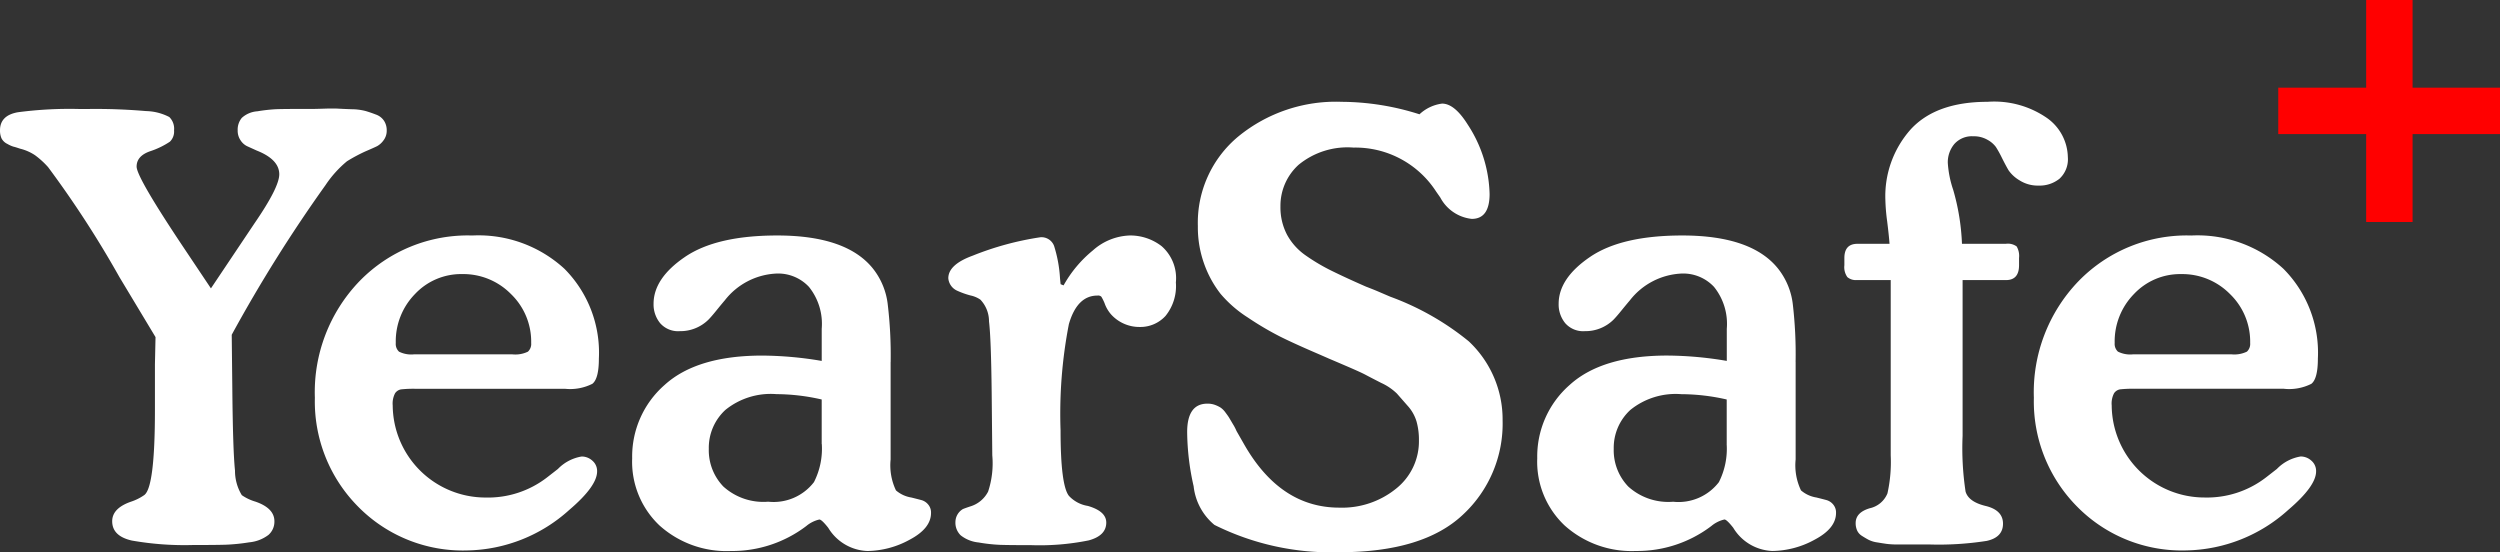 <?xml version="1.0" encoding="UTF-8"?>
<svg xmlns="http://www.w3.org/2000/svg" width="197.753" height="43.68" viewBox="0 0 197.753 43.68">
  <rect x="0" y="0" width="197.753" height="43.68" fill="#333333" stroke="none"/>
  <g id="Group_3127" data-name="Group 3127" transform="translate(-5464.094 11096.88)">
    <g id="Group_3105" data-name="Group 3105">
      <g id="Group_3104" data-name="Group 3104">
        <g id="Group_3103" data-name="Group 3103" transform="translate(224 145)">
          <path id="Path_9769" data-name="Path 9769" d="M16.779,16.931l3.431-5.123q1.974-2.867,1.974-3.9,0-1.175-1.786-1.88l-.775-.352a1.294,1.294,0,0,1-.493-.447,1.339,1.339,0,0,1-.235-.8,1.445,1.445,0,0,1,.329-.987,2.023,2.023,0,0,1,1.222-.517A13.292,13.292,0,0,1,21.9,2.76q.564-.023,1.974-.023h.94q.235,0,.94-.023t1.1,0q.4.023,1.081.047a4.53,4.53,0,0,1,1.081.141q.4.118.822.282a1.275,1.275,0,0,1,.635.494,1.36,1.36,0,0,1,.211.752,1.254,1.254,0,0,1-.259.8,1.565,1.565,0,0,1-.493.447q-.235.118-.893.4a12.694,12.694,0,0,0-1.5.8,8.69,8.69,0,0,0-1.692,1.88A115.316,115.316,0,0,0,18.424,20.6l.047,4.277q.047,4.888.212,6.462a3.7,3.7,0,0,0,.54,1.95A3.74,3.74,0,0,0,20.3,33.8q1.5.517,1.5,1.551a1.389,1.389,0,0,1-.47,1.081,2.963,2.963,0,0,1-1.528.587,15.173,15.173,0,0,1-1.856.188q-.8.024-2.35.024h-.235a23.951,23.951,0,0,1-4.841-.353q-1.551-.353-1.551-1.528,0-1.034,1.5-1.551a4,4,0,0,0,1.034-.517q.846-.611.846-6.721V22.947l.047-2.162L9.541,16.038A81.2,81.2,0,0,0,3.9,7.343,6.674,6.674,0,0,0,2.867,6.4a3.7,3.7,0,0,0-1.175-.517q-.423-.141-.54-.164a2.3,2.3,0,0,1-.47-.212,1,1,0,0,1-.47-.446,1.53,1.53,0,0,1-.117-.635Q.094,3.254,1.5,3a31.229,31.229,0,0,1,4.888-.258H7a46.363,46.363,0,0,1,4.653.165,4.162,4.162,0,0,1,1.833.47,1.294,1.294,0,0,1,.376,1.057,1.115,1.115,0,0,1-.329.893,6.326,6.326,0,0,1-1.551.752Q10.9,6.45,10.9,7.3t3.807,6.533Zm16.074,5.217h7.755a2.286,2.286,0,0,0,1.245-.211.831.831,0,0,0,.258-.682,5.23,5.23,0,0,0-1.6-3.877A5.292,5.292,0,0,0,36.66,15.8a5.006,5.006,0,0,0-3.736,1.575A5.354,5.354,0,0,0,31.4,21.255a.831.831,0,0,0,.258.682A2.159,2.159,0,0,0,32.853,22.148Zm11.938,2.726h-11.8a9.047,9.047,0,0,0-1.175.047.715.715,0,0,0-.47.306,1.746,1.746,0,0,0-.188.963,7.342,7.342,0,0,0,7.332,7.285,7.638,7.638,0,0,0,4.888-1.6l.846-.658a3.382,3.382,0,0,1,1.88-.987,1.251,1.251,0,0,1,.846.329,1.073,1.073,0,0,1,.376.846q0,1.175-2.209,3.055a12.333,12.333,0,0,1-8.037,3.2,11.621,11.621,0,0,1-8.672-3.478A11.809,11.809,0,0,1,25,25.579a12.658,12.658,0,0,1,3.525-9.212,11.937,11.937,0,0,1,8.93-3.619,10.044,10.044,0,0,1,7.285,2.632,9.406,9.406,0,0,1,2.726,7.1q0,1.6-.517,2A3.9,3.9,0,0,1,44.791,24.874Zm20.3,4.371V25.72a16.288,16.288,0,0,0-3.572-.423,5.7,5.7,0,0,0-4.042,1.245,4.069,4.069,0,0,0-1.316,3.079,4.138,4.138,0,0,0,1.152,2.984,4.717,4.717,0,0,0,3.549,1.2,4.025,4.025,0,0,0,3.619-1.551A5.836,5.836,0,0,0,65.1,29.245Zm5.452-6.486v7.708a4.6,4.6,0,0,0,.423,2.444,2.449,2.449,0,0,0,1.222.564q.564.141.823.212a1.054,1.054,0,0,1,.493.329.974.974,0,0,1,.235.681q0,1.222-1.692,2.115a7.111,7.111,0,0,1-3.337.893,3.782,3.782,0,0,1-3.1-1.833q-.517-.658-.705-.658a2.476,2.476,0,0,0-1.034.517A9.693,9.693,0,0,1,57.9,37.705a7.927,7.927,0,0,1-5.64-2.021A6.931,6.931,0,0,1,50.1,30.373a7.518,7.518,0,0,1,2.562-5.8q2.561-2.327,7.731-2.326a28.721,28.721,0,0,1,4.7.423V20.127a4.659,4.659,0,0,0-1.01-3.314,3.336,3.336,0,0,0-2.515-1.057,5.487,5.487,0,0,0-4.136,2.115q-.282.329-.681.823t-.635.728a3.16,3.16,0,0,1-2.256.893,1.883,1.883,0,0,1-1.551-.635,2.341,2.341,0,0,1-.517-1.528q0-2.021,2.491-3.713t7.285-1.692q5.593,0,7.661,2.726a5.575,5.575,0,0,1,1.081,2.679A33.939,33.939,0,0,1,70.547,22.759ZM83.989,16.6l.235.094a9.636,9.636,0,0,1,2.326-2.773,4.605,4.605,0,0,1,2.938-1.175,4.057,4.057,0,0,1,2.491.846,3.357,3.357,0,0,1,1.128,2.867,3.744,3.744,0,0,1-.823,2.656,2.7,2.7,0,0,1-2.044.869,3.023,3.023,0,0,1-2.209-.94,2.67,2.67,0,0,1-.564-.94,3.623,3.623,0,0,0-.258-.517A.373.373,0,0,0,86.9,17.5q-1.6,0-2.256,2.256a37.143,37.143,0,0,0-.658,8.413q0,4.324.658,5.17a2.593,2.593,0,0,0,1.5.8q1.457.423,1.457,1.316,0,1.034-1.386,1.41a19.541,19.541,0,0,1-4.583.376h-.376q-1.363,0-2.068-.024a13.208,13.208,0,0,1-1.692-.188,2.7,2.7,0,0,1-1.41-.564A1.387,1.387,0,0,1,75.67,35.4a1.2,1.2,0,0,1,.588-1.011q.165-.071.588-.211a2.342,2.342,0,0,0,1.41-1.175,7.123,7.123,0,0,0,.329-2.867L78.537,25.2q-.047-4.324-.212-5.663a2.479,2.479,0,0,0-.682-1.715,2.151,2.151,0,0,0-.775-.329,6.543,6.543,0,0,1-1.057-.376,1.19,1.19,0,0,1-.705-.987q0-1.081,1.927-1.786a23.724,23.724,0,0,1,5.358-1.457,1.064,1.064,0,0,1,1.081.682,10.48,10.48,0,0,1,.47,2.561Zm21.2,5.875-.752-.329q-1.974-.846-3.1-1.41a24.107,24.107,0,0,1-2.538-1.5,9.489,9.489,0,0,1-2.162-1.88,8.464,8.464,0,0,1-1.269-2.3A8.559,8.559,0,0,1,94.846,12a8.859,8.859,0,0,1,3.219-7.1,12.182,12.182,0,0,1,8.155-2.726,20.524,20.524,0,0,1,6.157.987,3.213,3.213,0,0,1,1.786-.846q.987,0,2.021,1.645a10.464,10.464,0,0,1,1.739,5.5q0,1.974-1.41,1.974a3.2,3.2,0,0,1-2.491-1.692l-.329-.47a7.606,7.606,0,0,0-6.533-3.478,6.1,6.1,0,0,0-4.347,1.363,4.375,4.375,0,0,0-1.434,3.29,4.65,4.65,0,0,0,.517,2.233,4.768,4.768,0,0,0,1.48,1.645,15.336,15.336,0,0,0,2.115,1.246q1.151.564,2.655,1.222.611.235.94.376l.987.423a21.437,21.437,0,0,1,6.2,3.525,8.467,8.467,0,0,1,2.679,6.251,9.82,9.82,0,0,1-3.149,7.473q-3.149,2.961-9.776,2.961a20.7,20.7,0,0,1-9.87-2.162,4.614,4.614,0,0,1-1.645-3.055A20.06,20.06,0,0,1,94,28.305q0-2.256,1.6-2.256a1.712,1.712,0,0,1,.588.094,2.373,2.373,0,0,1,.446.212,1.591,1.591,0,0,1,.4.4q.211.282.282.4t.305.517a3.687,3.687,0,0,1,.282.54l.564.987q2.867,5.076,7.567,5.076a6.786,6.786,0,0,0,4.489-1.5,4.787,4.787,0,0,0,1.81-3.854,5.294,5.294,0,0,0-.188-1.457,3.226,3.226,0,0,0-.705-1.245l-.846-.964a4.382,4.382,0,0,0-1.246-.846q-.917-.47-1.269-.658t-1.5-.681Q105.421,22.571,105.186,22.477Zm31.49,6.768V25.72A16.288,16.288,0,0,0,133.1,25.3a5.7,5.7,0,0,0-4.042,1.245,4.069,4.069,0,0,0-1.316,3.079,4.138,4.138,0,0,0,1.152,2.984,4.717,4.717,0,0,0,3.548,1.2,4.025,4.025,0,0,0,3.619-1.551A5.836,5.836,0,0,0,136.676,29.245Zm5.452-6.486v7.708a4.6,4.6,0,0,0,.423,2.444,2.45,2.45,0,0,0,1.222.564q.564.141.822.212a1.054,1.054,0,0,1,.493.329.974.974,0,0,1,.235.681q0,1.222-1.692,2.115a7.111,7.111,0,0,1-3.337.893,3.782,3.782,0,0,1-3.1-1.833q-.517-.658-.7-.658a2.476,2.476,0,0,0-1.034.517,9.693,9.693,0,0,1-5.969,1.974,7.927,7.927,0,0,1-5.64-2.021,6.931,6.931,0,0,1-2.162-5.311,7.518,7.518,0,0,1,2.562-5.8q2.561-2.327,7.731-2.326a28.721,28.721,0,0,1,4.7.423V20.127a4.659,4.659,0,0,0-1.01-3.314,3.336,3.336,0,0,0-2.514-1.057,5.487,5.487,0,0,0-4.136,2.115q-.282.329-.682.823t-.634.728a3.16,3.16,0,0,1-2.256.893,1.883,1.883,0,0,1-1.551-.635,2.341,2.341,0,0,1-.517-1.528q0-2.021,2.491-3.713t7.285-1.692q5.593,0,7.661,2.726a5.575,5.575,0,0,1,1.081,2.679A33.94,33.94,0,0,1,142.128,22.759Zm13.16-9.353h3.478a1.171,1.171,0,0,1,.846.211,1.5,1.5,0,0,1,.188.917V15.1q0,1.175-1.034,1.175h-3.431V28.587a22.96,22.96,0,0,0,.235,4.418q.235.8,1.551,1.128,1.41.329,1.41,1.41t-1.292,1.363a24.552,24.552,0,0,1-4.536.282h-2.514a6.412,6.412,0,0,1-.869-.047q-.329-.047-.752-.118a2.188,2.188,0,0,1-.682-.211q-.258-.141-.517-.306a.975.975,0,0,1-.376-.423,1.405,1.405,0,0,1-.117-.588q0-.846,1.128-1.175a1.958,1.958,0,0,0,1.387-1.175,11.469,11.469,0,0,0,.258-3.008V16.273h-2.679a1.03,1.03,0,0,1-.752-.235,1.361,1.361,0,0,1-.235-.94v-.564q0-1.128,1.034-1.128h2.538q-.047-.658-.188-1.786a14.958,14.958,0,0,1-.141-1.692,7.936,7.936,0,0,1,2-5.57q2-2.185,6.087-2.185a7.33,7.33,0,0,1,4.747,1.316,3.879,3.879,0,0,1,1.6,3.055A2.094,2.094,0,0,1,163,8.259a2.506,2.506,0,0,1-1.645.541,2.69,2.69,0,0,1-1.528-.423,2.778,2.778,0,0,1-.846-.775q-.212-.353-.54-1.01a8.362,8.362,0,0,0-.47-.846,2.039,2.039,0,0,0-.658-.564,2.153,2.153,0,0,0-1.128-.282,1.86,1.86,0,0,0-1.5.611,2.249,2.249,0,0,0-.517,1.5,8.178,8.178,0,0,0,.423,2.115A17.691,17.691,0,0,1,155.288,13.406Zm13.536,8.742h7.755a2.286,2.286,0,0,0,1.245-.211.831.831,0,0,0,.258-.682,5.23,5.23,0,0,0-1.6-3.877,5.292,5.292,0,0,0-3.854-1.575,5.006,5.006,0,0,0-3.736,1.575,5.354,5.354,0,0,0-1.527,3.877.831.831,0,0,0,.258.682A2.159,2.159,0,0,0,168.824,22.148Zm11.938,2.726h-11.8a9.047,9.047,0,0,0-1.175.047.715.715,0,0,0-.47.306,1.746,1.746,0,0,0-.188.963,7.342,7.342,0,0,0,7.332,7.285,7.638,7.638,0,0,0,4.888-1.6l.846-.658a3.383,3.383,0,0,1,1.88-.987,1.251,1.251,0,0,1,.846.329,1.073,1.073,0,0,1,.376.846q0,1.175-2.209,3.055a12.333,12.333,0,0,1-8.037,3.2,11.621,11.621,0,0,1-8.671-3.478,11.809,11.809,0,0,1-3.408-8.6,12.658,12.658,0,0,1,3.525-9.212,11.937,11.937,0,0,1,8.93-3.619,10.044,10.044,0,0,1,7.285,2.632,9.406,9.406,0,0,1,2.726,7.1q0,1.6-.517,2A3.9,3.9,0,0,1,180.762,24.874Z" transform="translate(5240 -11236)" fill="#fff"></path>
        </g>
      </g>
    </g>
    <path id="Path_9773" data-name="Path 9773" d="M141.763,29.91V22.956h6.915V19.285h-6.915V12.35h-3.671v6.935h-6.954v3.671h6.954V29.91Z" transform="translate(5513.169 -11109.23)" fill="red"></path>
  </g>
</svg>
